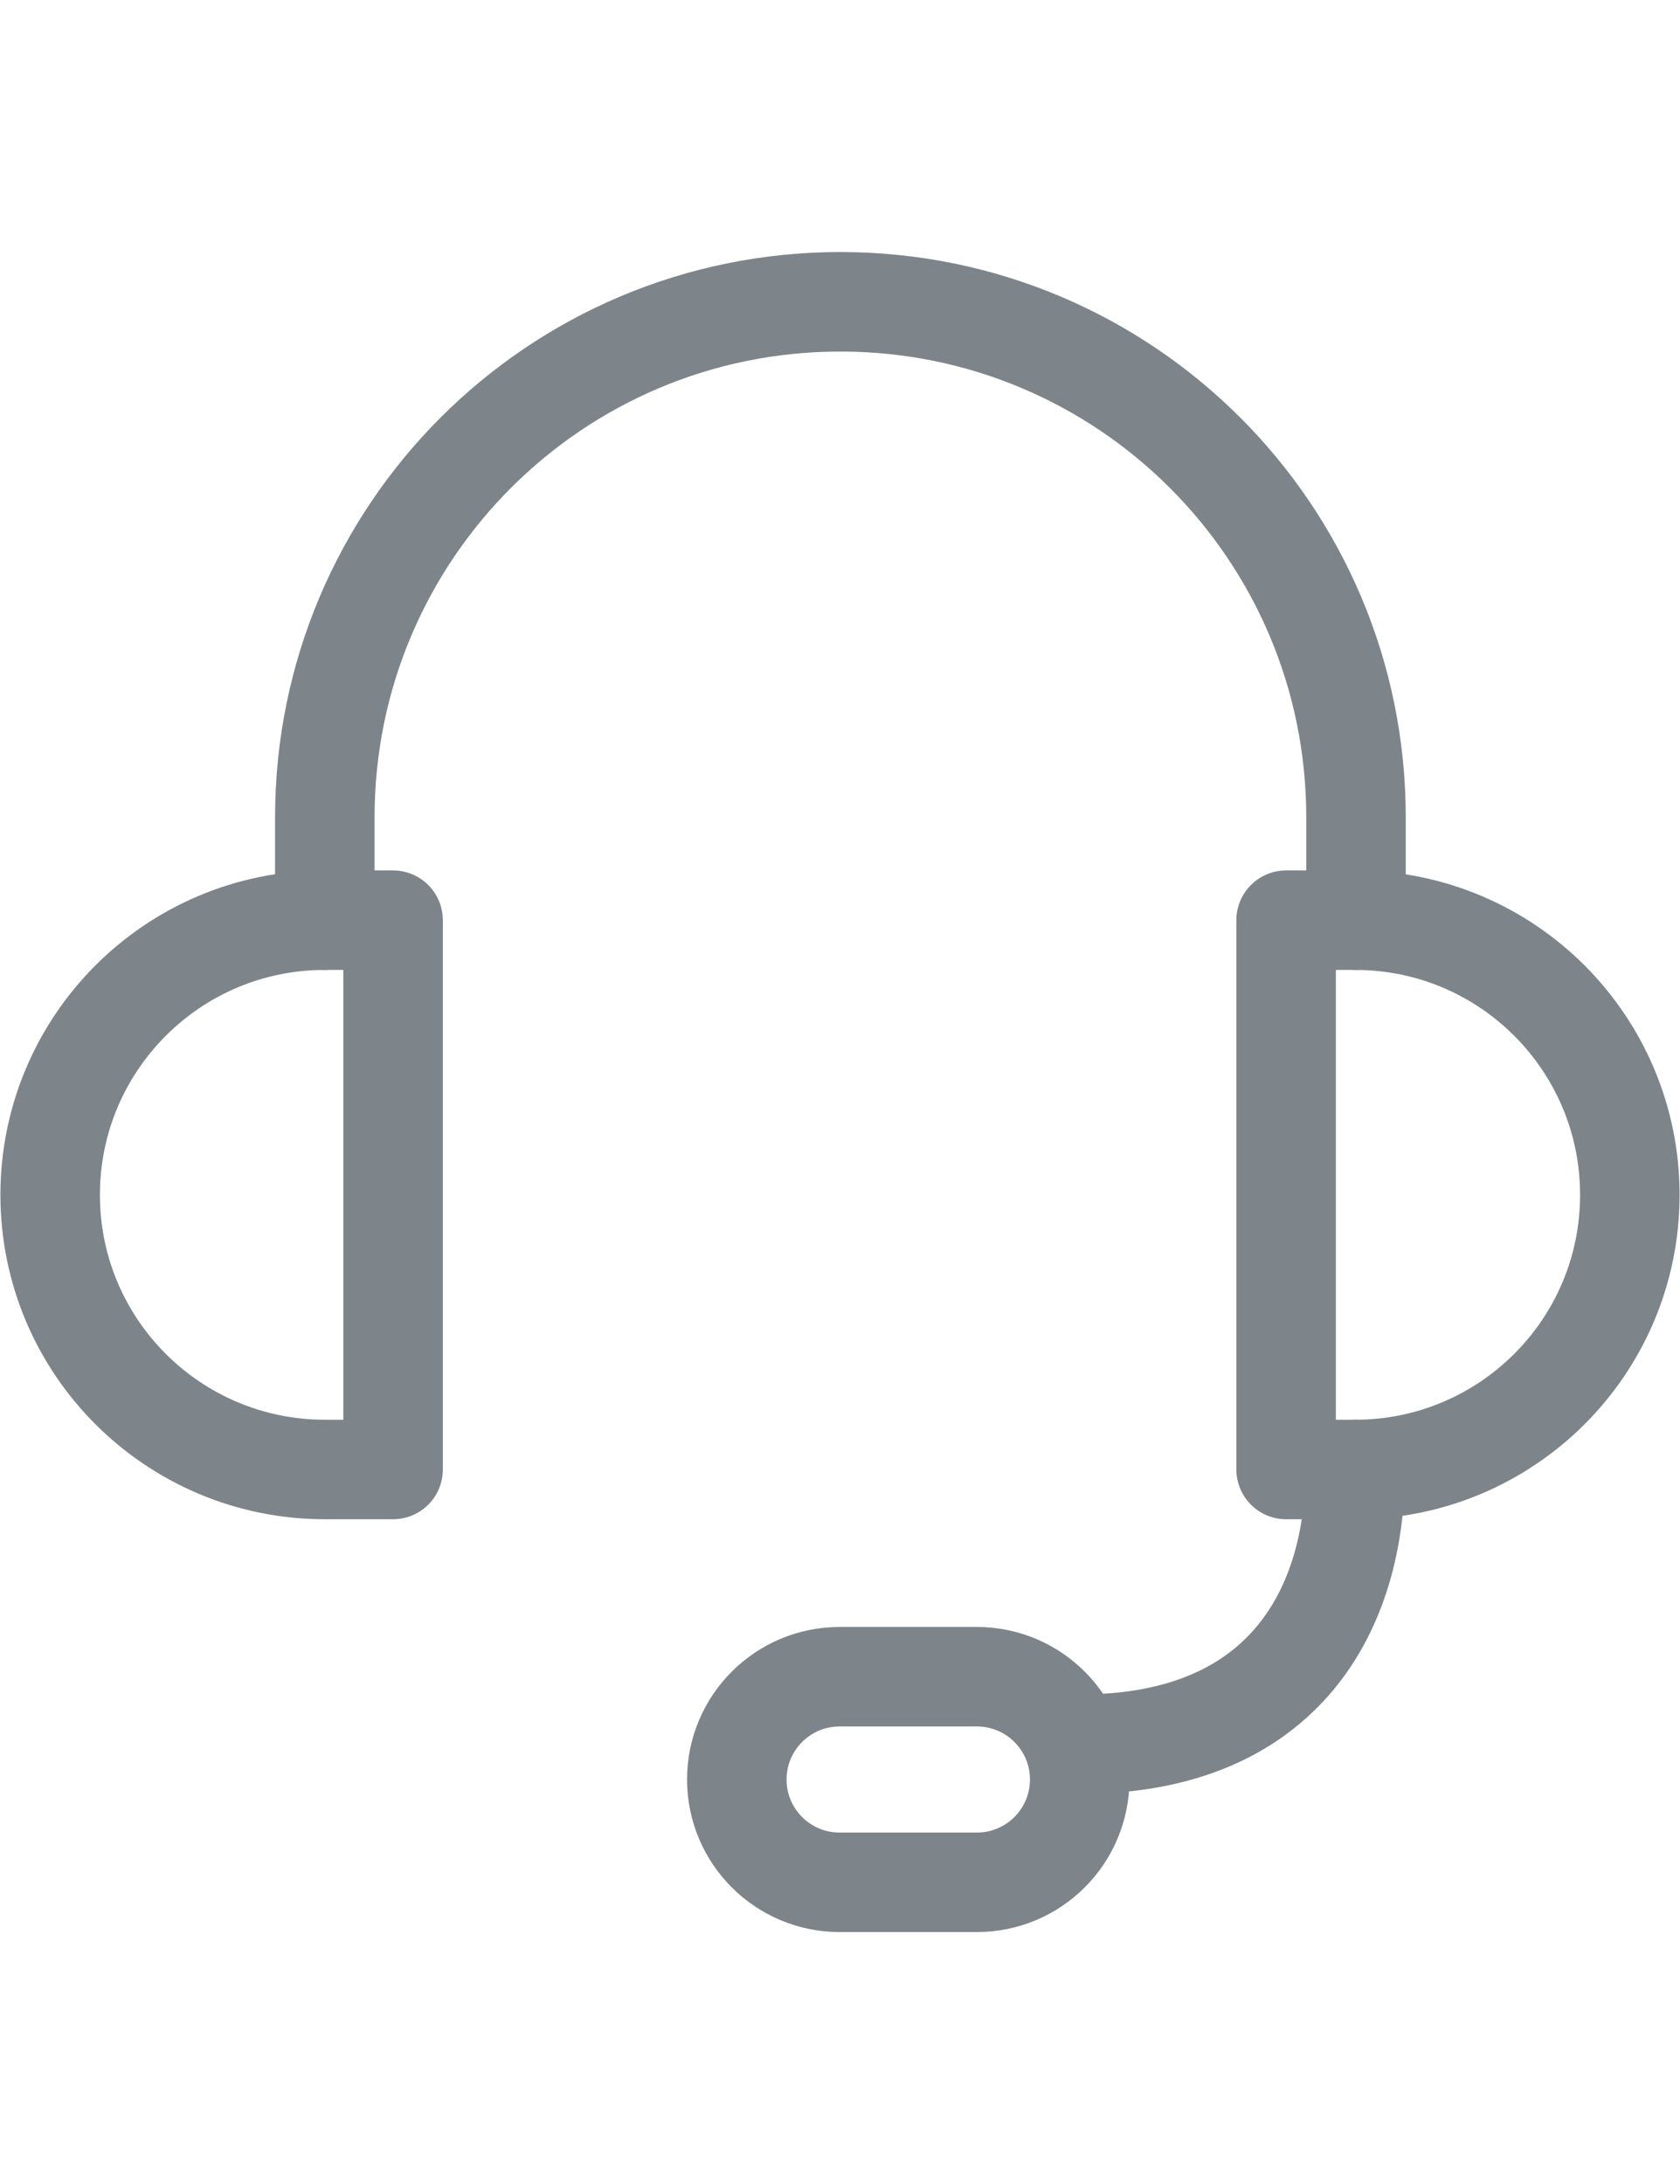 <?xml version="1.0" encoding="UTF-8"?>
<!DOCTYPE svg PUBLIC "-//W3C//DTD SVG 1.1//EN" "http://www.w3.org/Graphics/SVG/1.1/DTD/svg11.dtd">
<!-- Creator: CorelDRAW -->
<svg xmlns="http://www.w3.org/2000/svg" xml:space="preserve" width="8.625mm" height="11.213mm" version="1.1" shape-rendering="geometricPrecision" text-rendering="geometricPrecision" image-rendering="optimizeQuality" fill-rule="evenodd" clip-rule="evenodd"
viewBox="0 0 20.43 26.56"
 xmlns:xlink="http://www.w3.org/1999/xlink"
 xmlns:xodm="http://www.corel.com/coreldraw/odm/2003">
 <g id="Layer_x0020_1">
  <rect fill="none" x="5.83" y="-0" width="7.66" height="26.56"/>
 </g>
 <g id="Layer_x0020_1_0">
  <g id="_2183158154368">
   <path fill="none" fill-rule="nonzero" stroke="#7D858B" stroke-width="1.21" stroke-linecap="round" stroke-linejoin="round" stroke-miterlimit="10" d="M3.95 17.87l0.83 0 0 -6.68 -0.83 0c-1.85,0 -3.34,1.5 -3.34,3.34l0 0c0,1.85 1.5,3.34 3.34,3.34z"/>
   <path fill="none" fill-rule="nonzero" stroke="#7D858B" stroke-width="1.21" stroke-linecap="round" stroke-linejoin="round" stroke-miterlimit="10" d="M16.48 17.87l-0.84 0 0 -6.68 0.84 0c1.85,0 3.34,1.5 3.34,3.34l0 0c0,1.85 -1.5,3.34 -3.34,3.34z"/>
   <path fill="none" fill-rule="nonzero" stroke="#7D858B" stroke-width="1.21" stroke-linecap="round" stroke-linejoin="round" stroke-miterlimit="10" d="M3.95 11.19l0 -1.25c0,-3.46 2.8,-6.27 6.27,-6.27l0 0c3.46,0 6.27,2.8 6.27,6.27l0 1.25"/>
   <path fill="none" fill-rule="nonzero" stroke="#7D858B" stroke-width="1.21" stroke-linecap="round" stroke-linejoin="round" stroke-miterlimit="10" d="M16.48 17.87c0,1.67 -0.84,3.34 -3.34,3.34"/>
   <path fill="none" fill-rule="nonzero" stroke="#7D858B" stroke-width="1.21" stroke-linecap="round" stroke-linejoin="round" stroke-miterlimit="10" d="M11.88 22.89l-1.67 0c-0.69,0 -1.25,-0.56 -1.25,-1.25l0 0c0,-0.69 0.56,-1.25 1.25,-1.25l1.67 0c0.69,0 1.25,0.56 1.25,1.25l0 0c0,0.69 -0.56,1.25 -1.25,1.25z"/>
  </g>
 </g>
</svg>
